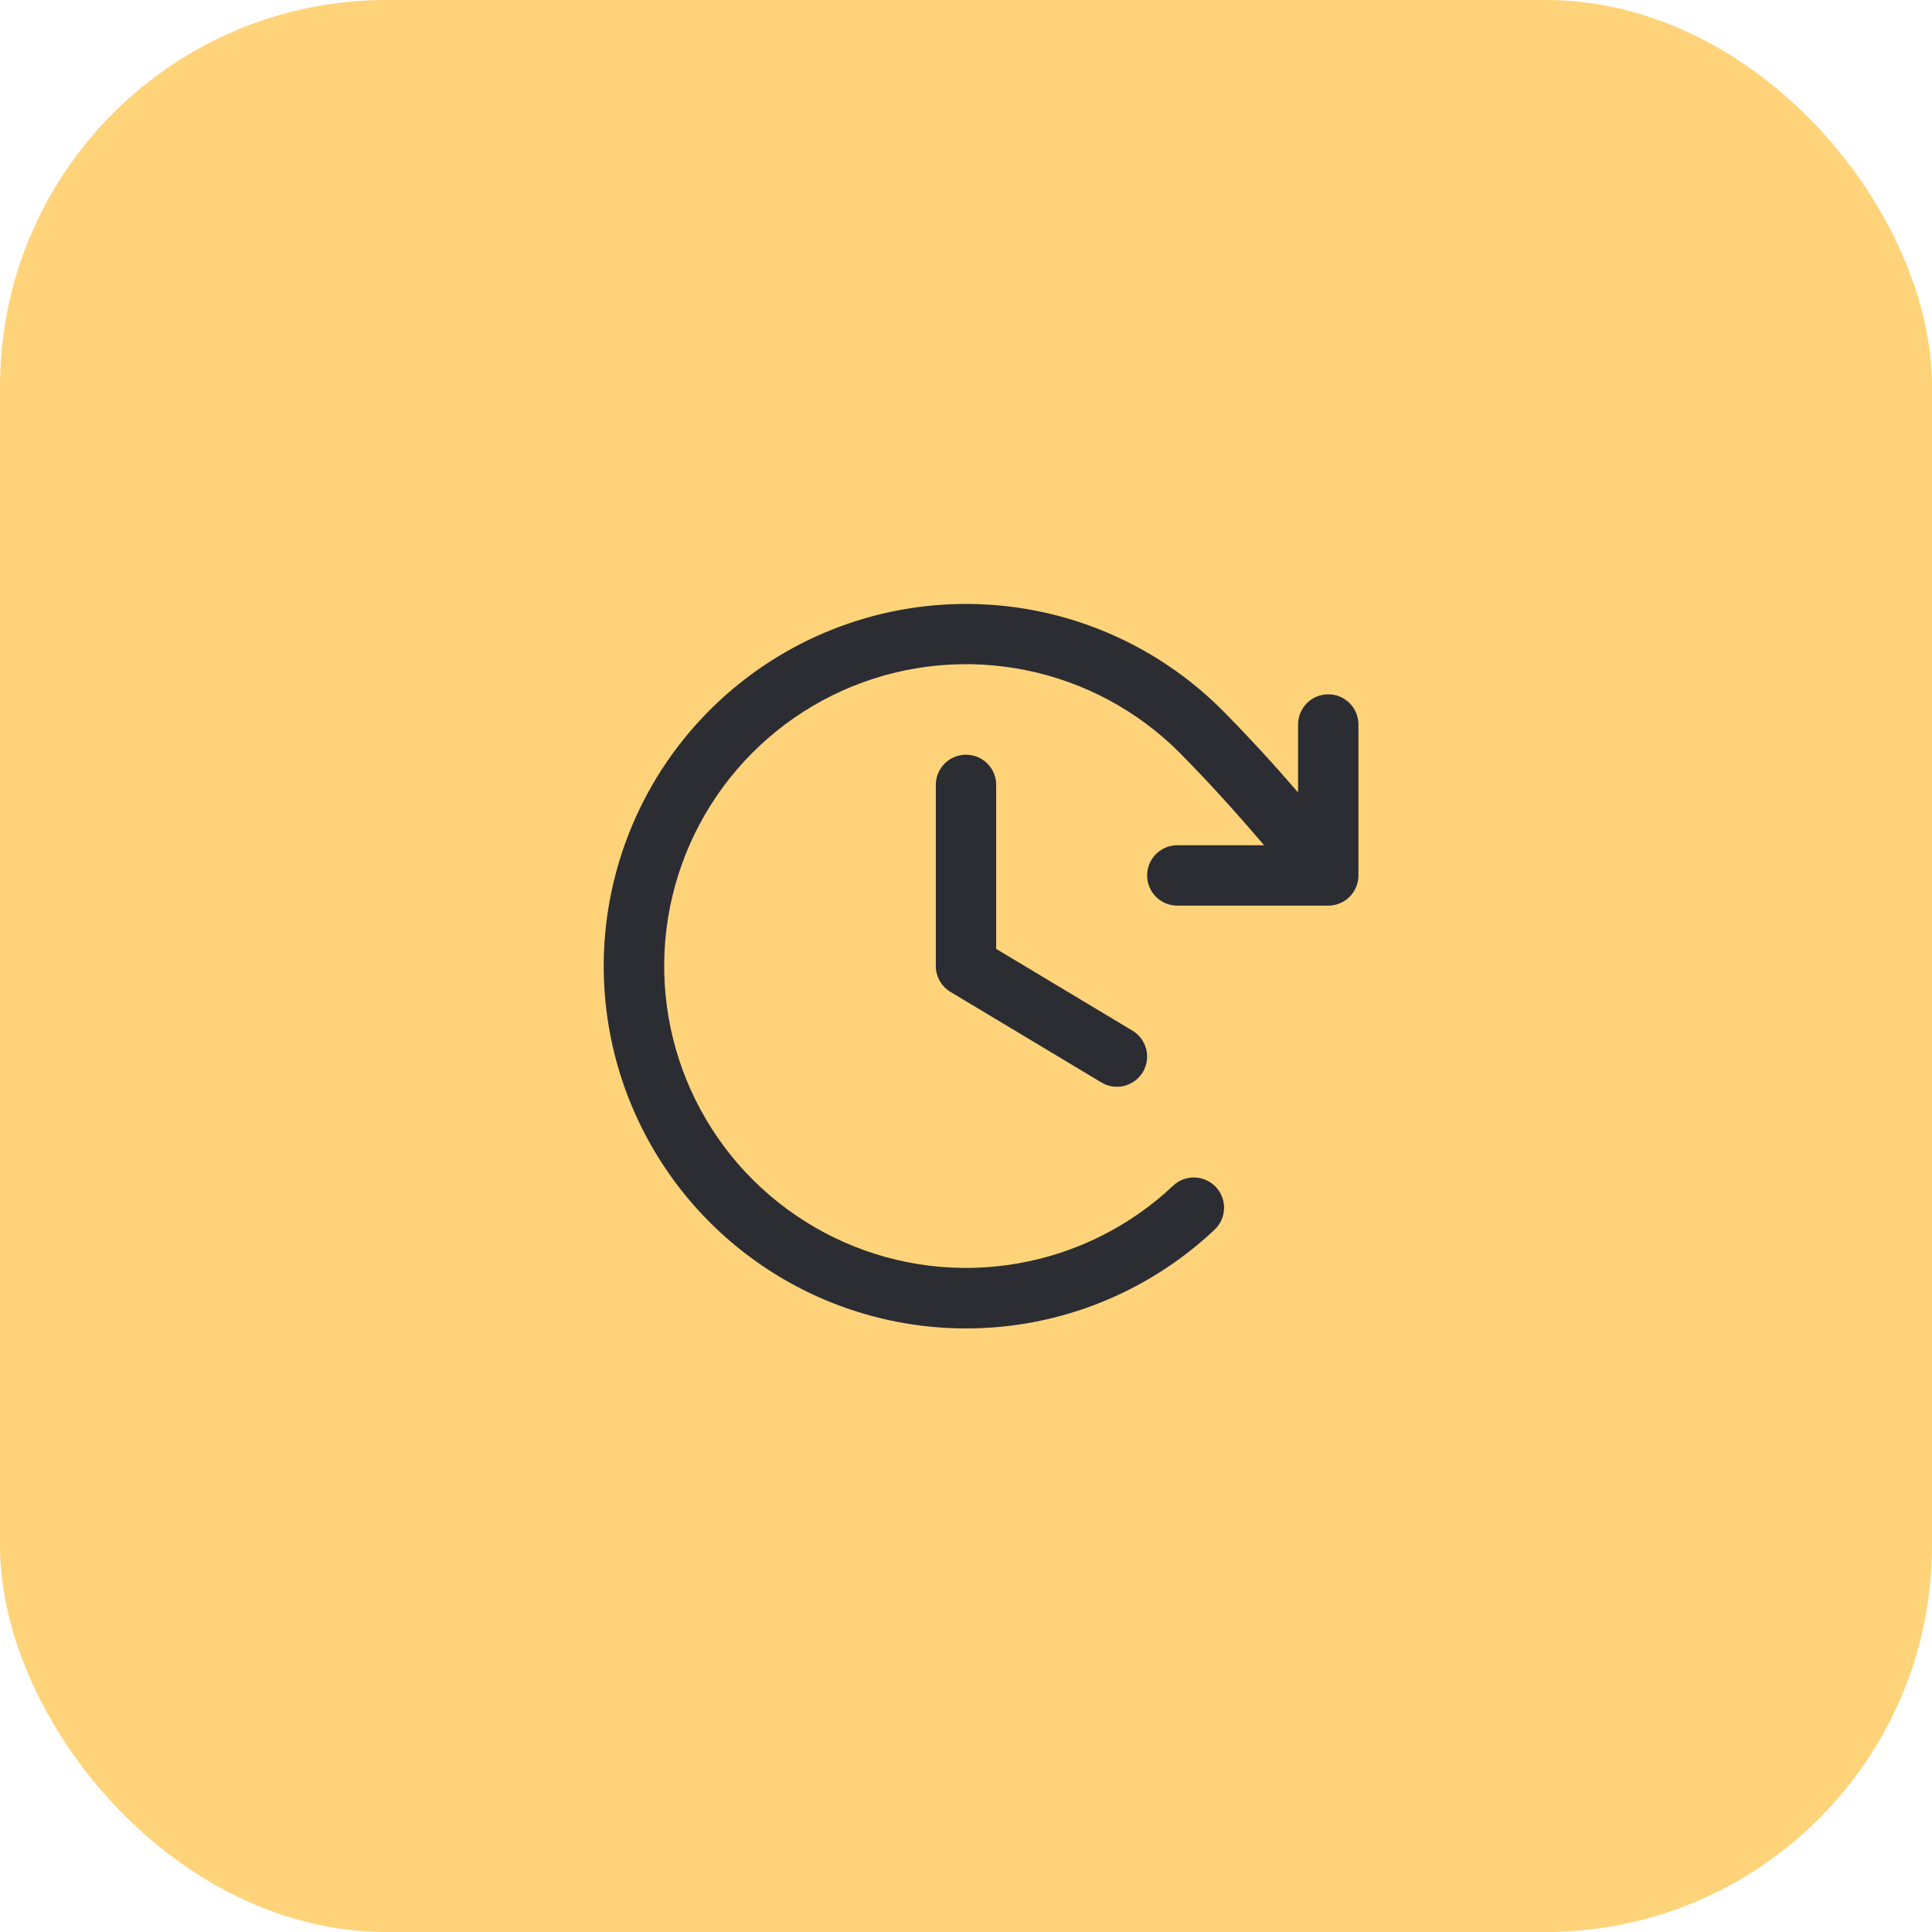 <svg width="40" height="40" viewBox="0 0 40 40" fill="none" xmlns="http://www.w3.org/2000/svg">
<rect width="40" height="40" rx="8" fill="#FFD37A"/>
<path d="M20.625 16.25V19.646L23.447 21.339C23.589 21.424 23.691 21.563 23.732 21.724C23.772 21.885 23.746 22.055 23.661 22.197C23.576 22.339 23.437 22.442 23.276 22.482C23.116 22.522 22.945 22.496 22.803 22.411L19.678 20.536C19.586 20.48 19.509 20.402 19.456 20.308C19.403 20.214 19.375 20.108 19.375 20V16.25C19.375 16.084 19.441 15.925 19.558 15.808C19.675 15.691 19.834 15.625 20 15.625C20.166 15.625 20.325 15.691 20.442 15.808C20.559 15.925 20.625 16.084 20.625 16.25ZM27.5 14.375C27.334 14.375 27.175 14.441 27.058 14.558C26.941 14.675 26.875 14.834 26.875 15V16.406C26.379 15.831 25.873 15.277 25.303 14.701C24.261 13.659 22.934 12.946 21.49 12.653C20.045 12.361 18.546 12.5 17.18 13.054C15.814 13.608 14.642 14.553 13.809 15.769C12.977 16.986 12.522 18.421 12.5 19.895C12.479 21.369 12.892 22.817 13.689 24.057C14.486 25.297 15.63 26.275 16.979 26.869C18.329 27.462 19.823 27.645 21.276 27.395C22.728 27.144 24.075 26.47 25.147 25.459C25.207 25.402 25.255 25.335 25.288 25.26C25.322 25.185 25.34 25.104 25.343 25.022C25.345 24.94 25.331 24.858 25.302 24.781C25.272 24.704 25.228 24.634 25.172 24.574C25.115 24.515 25.048 24.467 24.973 24.433C24.898 24.399 24.817 24.381 24.735 24.379C24.653 24.376 24.571 24.39 24.494 24.419C24.417 24.449 24.347 24.493 24.288 24.549C23.394 25.392 22.272 25.952 21.061 26.16C19.851 26.369 18.606 26.216 17.483 25.721C16.359 25.226 15.405 24.411 14.742 23.378C14.078 22.344 13.734 21.139 13.752 19.91C13.769 18.683 14.149 17.487 14.842 16.473C15.535 15.46 16.511 14.672 17.649 14.21C18.787 13.748 20.035 13.632 21.239 13.875C22.443 14.118 23.548 14.71 24.417 15.578C25.053 16.222 25.61 16.842 26.172 17.5H24.375C24.209 17.5 24.05 17.566 23.933 17.683C23.816 17.8 23.75 17.959 23.75 18.125C23.75 18.291 23.816 18.45 23.933 18.567C24.05 18.684 24.209 18.75 24.375 18.75H27.5C27.666 18.75 27.825 18.684 27.942 18.567C28.059 18.45 28.125 18.291 28.125 18.125V15C28.125 14.834 28.059 14.675 27.942 14.558C27.825 14.441 27.666 14.375 27.5 14.375Z" fill="#2B2D33"/>
</svg>

